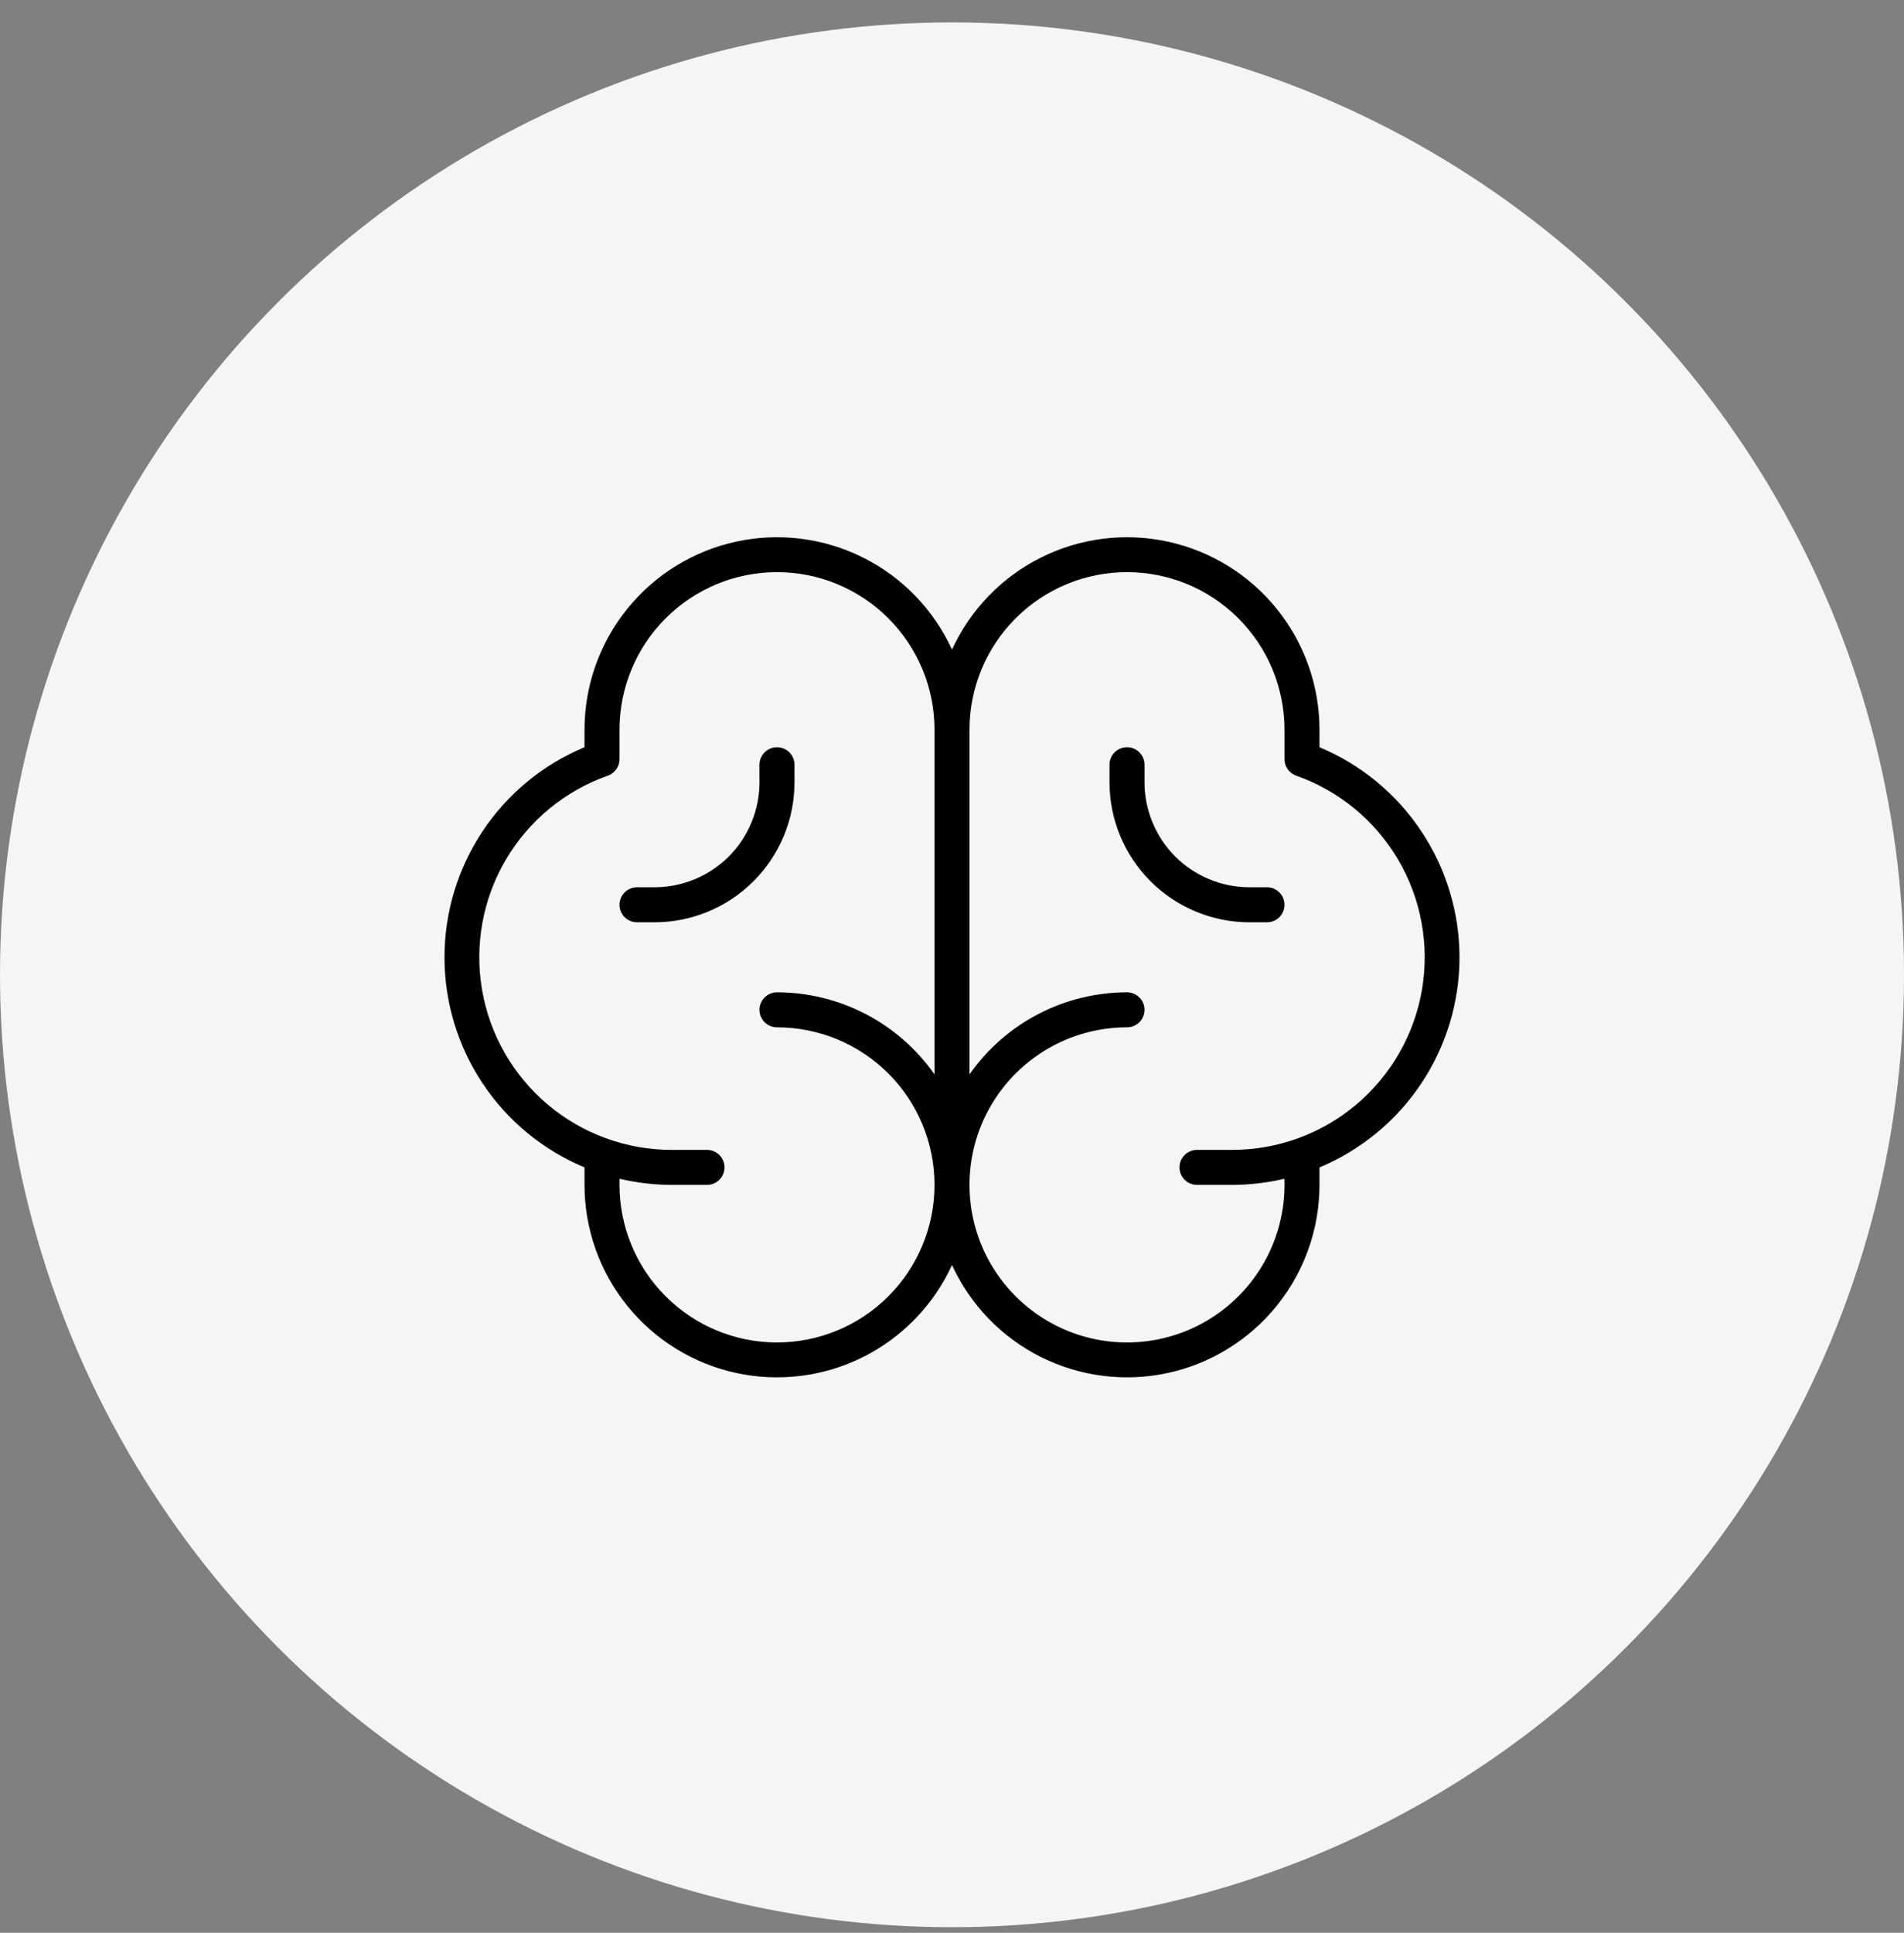 <svg xmlns="http://www.w3.org/2000/svg" fill="none" viewBox="0 0 68 69" height="69" width="68">
<rect x="0" y="0" width="68" height="69" fill="#808080" stroke="none"/>
<circle fill="#F4F5F6" transform="matrix(-1 0 0 1 68 0.8)" r="34" cy="34" cx="34"></circle>
<path fill="black" d="M52.125 34.175C52.123 32.571 51.647 31.004 50.758 29.67C49.868 28.335 48.605 27.294 47.125 26.675V26.05C47.124 24.482 46.587 22.961 45.602 21.74C44.618 20.519 43.246 19.671 41.713 19.337C40.181 19.003 38.581 19.203 37.178 19.904C35.775 20.605 34.653 21.765 34 23.191C33.347 21.765 32.225 20.605 30.822 19.904C29.419 19.203 27.819 19.003 26.287 19.337C24.754 19.671 23.382 20.519 22.398 21.74C21.413 22.961 20.876 24.482 20.875 26.05V26.675C19.394 27.292 18.129 28.333 17.24 29.668C16.35 31.003 15.875 32.571 15.875 34.175C15.875 35.779 16.35 37.347 17.24 38.682C18.129 40.017 19.394 41.058 20.875 41.675V42.3C20.876 43.868 21.413 45.389 22.398 46.61C23.382 47.831 24.754 48.679 26.287 49.013C27.819 49.346 29.419 49.146 30.822 48.446C32.225 47.745 33.347 46.585 34 45.159C34.653 46.585 35.775 47.745 37.178 48.446C38.581 49.146 40.181 49.346 41.713 49.013C43.246 48.679 44.618 47.831 45.602 46.61C46.587 45.389 47.124 43.868 47.125 42.3V41.675C48.605 41.057 49.869 40.015 50.759 38.681C51.648 37.346 52.124 35.779 52.125 34.175ZM27.75 47.925C26.258 47.925 24.827 47.332 23.773 46.277C22.718 45.222 22.125 43.792 22.125 42.3V42.08C22.739 42.225 23.369 42.299 24 42.3H25.25C25.416 42.3 25.575 42.234 25.692 42.117C25.809 42 25.875 41.841 25.875 41.675C25.875 41.509 25.809 41.35 25.692 41.233C25.575 41.116 25.416 41.05 25.25 41.05H24C22.377 41.052 20.805 40.479 19.564 39.434C18.322 38.388 17.491 36.937 17.216 35.338C16.942 33.738 17.242 32.093 18.064 30.693C18.886 29.294 20.177 28.23 21.708 27.691C21.83 27.648 21.935 27.568 22.01 27.462C22.085 27.357 22.125 27.231 22.125 27.102V26.05C22.125 24.558 22.718 23.127 23.773 22.073C24.827 21.018 26.258 20.425 27.75 20.425C29.242 20.425 30.673 21.018 31.727 22.073C32.782 23.127 33.375 24.558 33.375 26.05V38.355C32.742 37.451 31.9 36.712 30.921 36.202C29.941 35.693 28.854 35.426 27.75 35.425C27.584 35.425 27.425 35.491 27.308 35.608C27.191 35.725 27.125 35.884 27.125 36.05C27.125 36.216 27.191 36.375 27.308 36.492C27.425 36.609 27.584 36.675 27.75 36.675C29.242 36.675 30.673 37.268 31.727 38.322C32.782 39.377 33.375 40.808 33.375 42.3C33.375 43.792 32.782 45.222 31.727 46.277C30.673 47.332 29.242 47.925 27.75 47.925ZM44 41.05H42.75C42.584 41.05 42.425 41.116 42.308 41.233C42.191 41.35 42.125 41.509 42.125 41.675C42.125 41.841 42.191 42 42.308 42.117C42.425 42.234 42.584 42.3 42.75 42.3H44C44.631 42.299 45.261 42.225 45.875 42.08V42.3C45.875 43.413 45.545 44.5 44.927 45.425C44.309 46.35 43.43 47.071 42.403 47.497C41.375 47.922 40.244 48.034 39.153 47.817C38.062 47.6 37.059 47.064 36.273 46.277C35.486 45.491 34.95 44.489 34.733 43.397C34.516 42.306 34.627 41.175 35.053 40.147C35.479 39.12 36.2 38.241 37.125 37.623C38.05 37.005 39.138 36.675 40.25 36.675C40.416 36.675 40.575 36.609 40.692 36.492C40.809 36.375 40.875 36.216 40.875 36.05C40.875 35.884 40.809 35.725 40.692 35.608C40.575 35.491 40.416 35.425 40.25 35.425C39.146 35.426 38.059 35.693 37.08 36.202C36.1 36.712 35.258 37.451 34.625 38.355V26.05C34.625 24.558 35.218 23.127 36.273 22.073C37.327 21.018 38.758 20.425 40.25 20.425C41.742 20.425 43.173 21.018 44.227 22.073C45.282 23.127 45.875 24.558 45.875 26.05V27.102C45.875 27.231 45.915 27.357 45.99 27.462C46.065 27.568 46.17 27.648 46.292 27.691C47.823 28.23 49.114 29.294 49.936 30.693C50.758 32.093 51.058 33.738 50.784 35.338C50.509 36.937 49.678 38.388 48.436 39.434C47.194 40.479 45.623 41.052 44 41.05ZM45.875 32.3C45.875 32.466 45.809 32.625 45.692 32.742C45.575 32.859 45.416 32.925 45.25 32.925H44.625C43.299 32.925 42.027 32.398 41.09 31.46C40.152 30.523 39.625 29.251 39.625 27.925V27.3C39.625 27.134 39.691 26.975 39.808 26.858C39.925 26.741 40.084 26.675 40.25 26.675C40.416 26.675 40.575 26.741 40.692 26.858C40.809 26.975 40.875 27.134 40.875 27.3V27.925C40.875 28.919 41.27 29.873 41.973 30.577C42.677 31.28 43.63 31.675 44.625 31.675H45.25C45.416 31.675 45.575 31.741 45.692 31.858C45.809 31.975 45.875 32.134 45.875 32.3ZM28.375 27.925C28.375 29.251 27.848 30.523 26.91 31.46C25.973 32.398 24.701 32.925 23.375 32.925H22.75C22.584 32.925 22.425 32.859 22.308 32.742C22.191 32.625 22.125 32.466 22.125 32.3C22.125 32.134 22.191 31.975 22.308 31.858C22.425 31.741 22.584 31.675 22.75 31.675H23.375C24.37 31.675 25.323 31.28 26.027 30.577C26.73 29.873 27.125 28.919 27.125 27.925V27.3C27.125 27.134 27.191 26.975 27.308 26.858C27.425 26.741 27.584 26.675 27.75 26.675C27.916 26.675 28.075 26.741 28.192 26.858C28.309 26.975 28.375 27.134 28.375 27.3V27.925Z"></path>
</svg>
